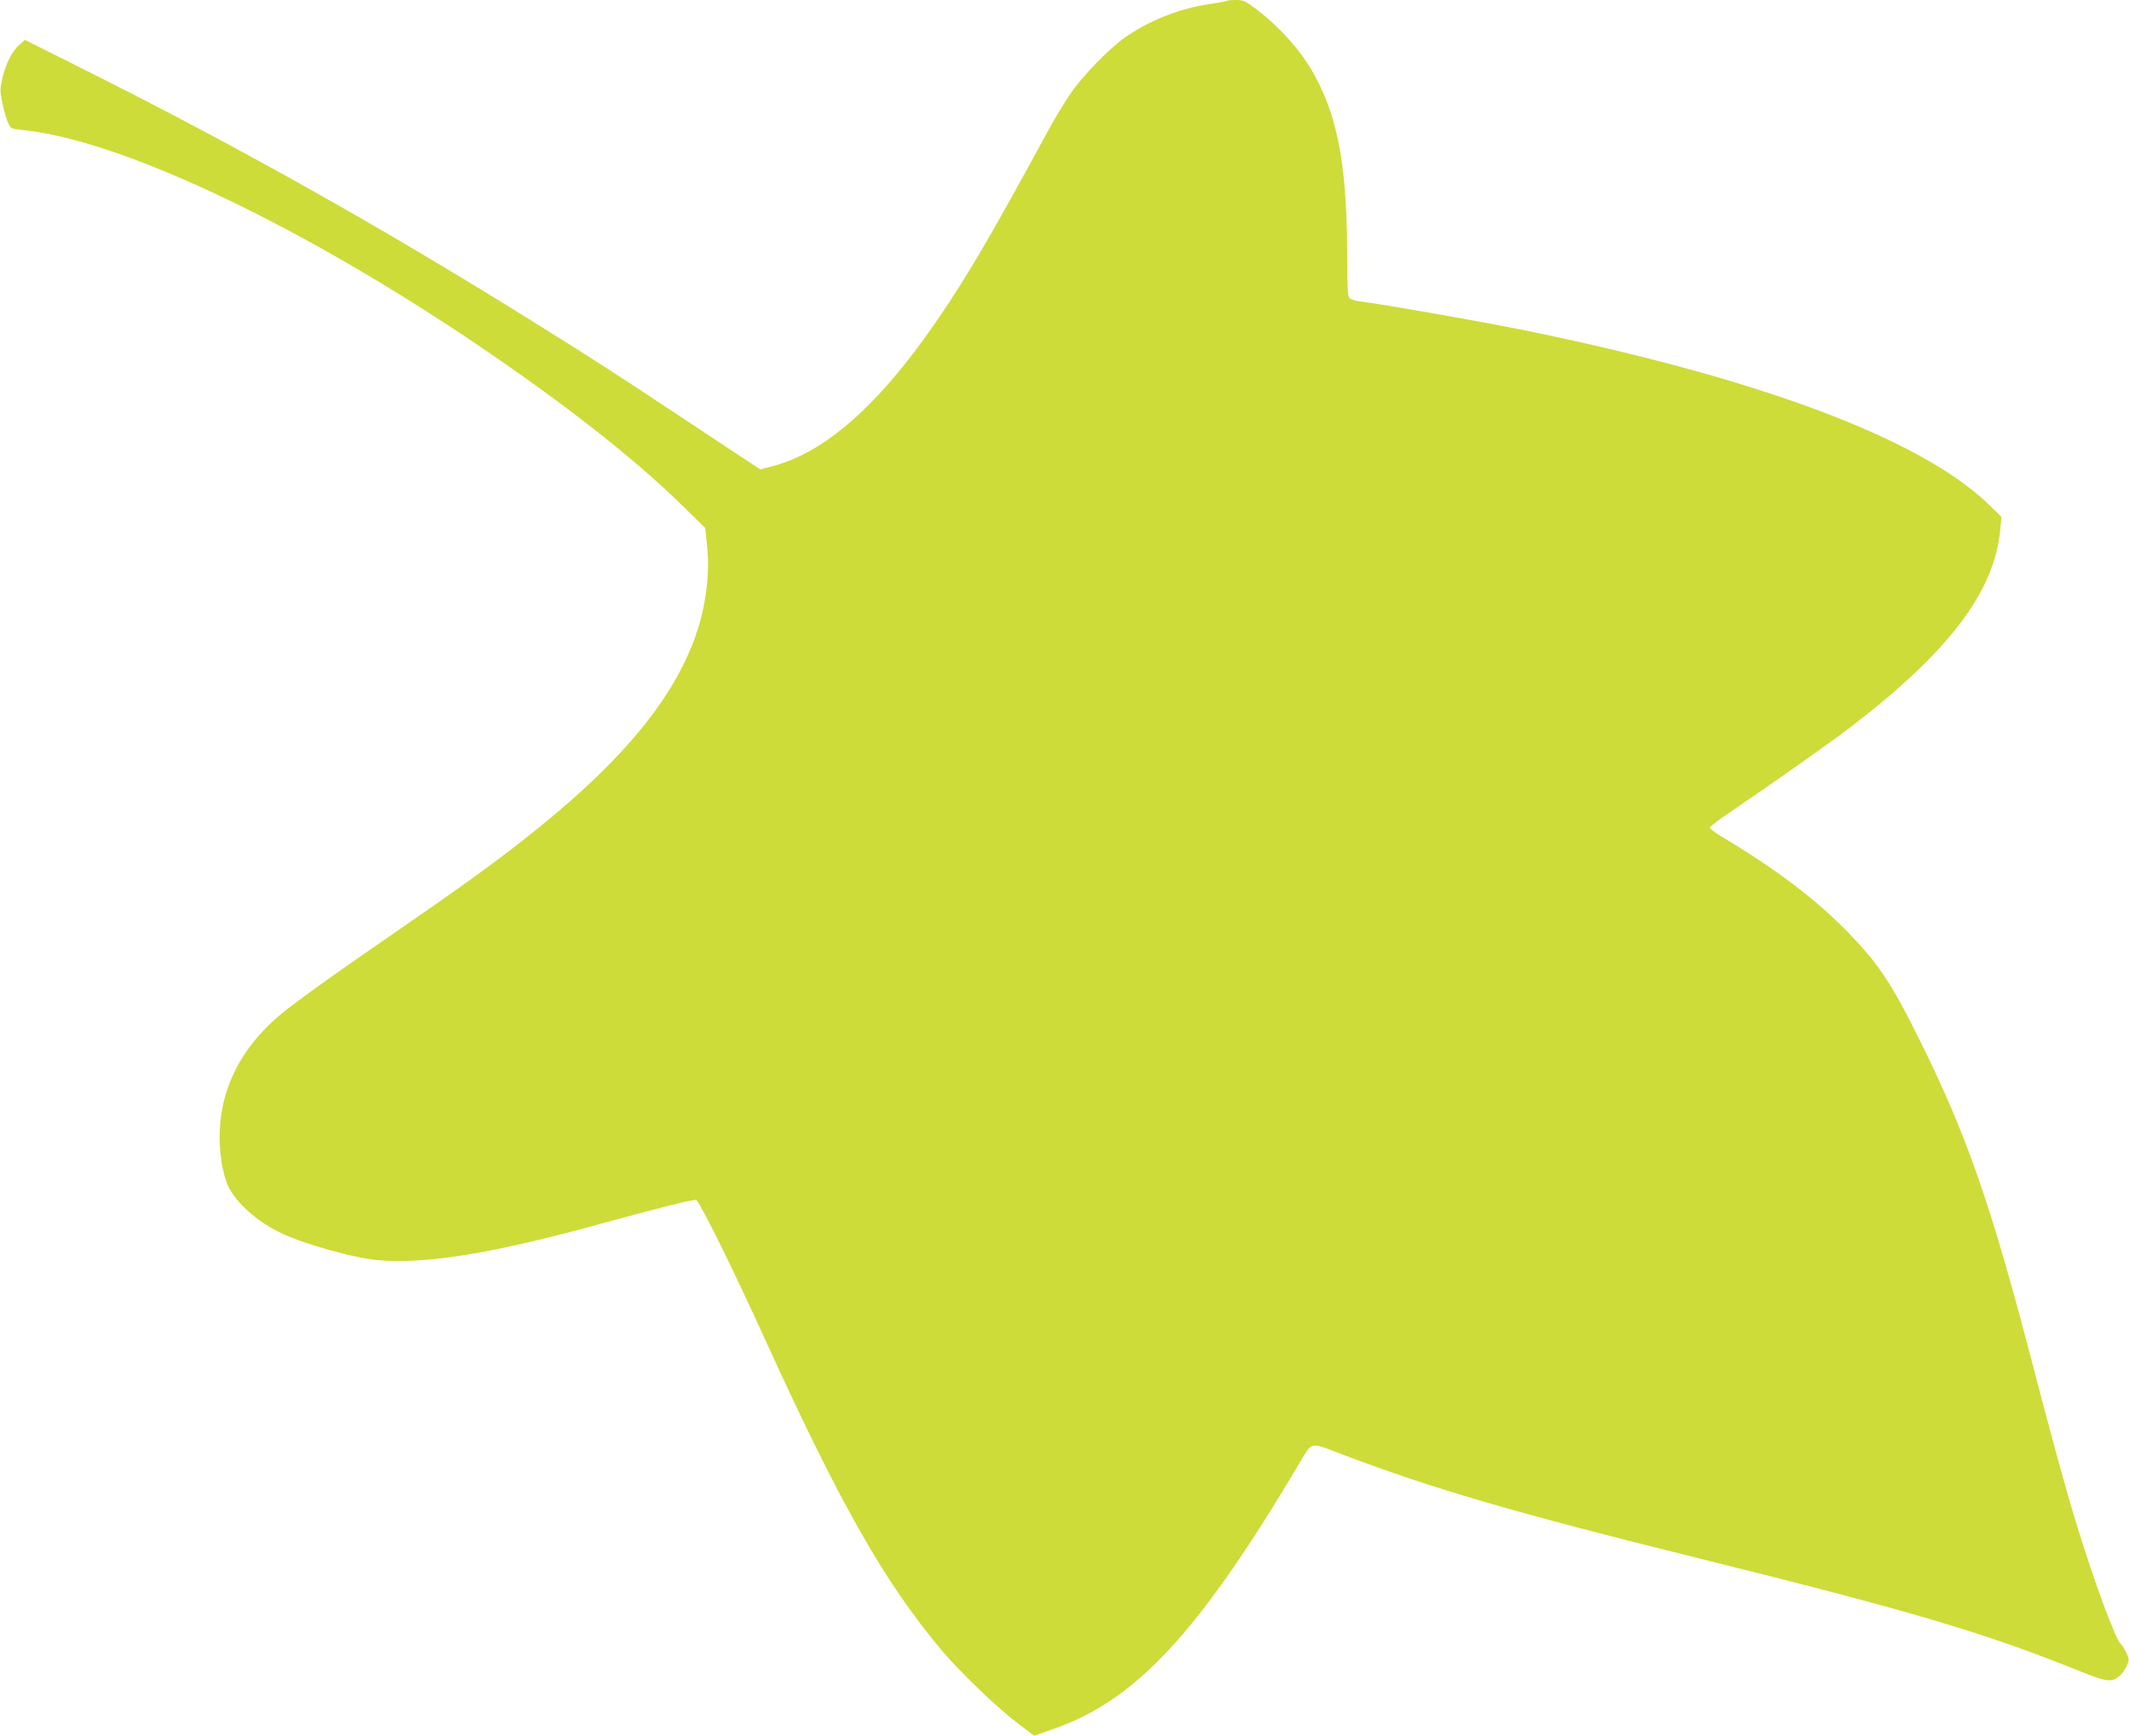 <?xml version="1.0" standalone="no"?>
<!DOCTYPE svg PUBLIC "-//W3C//DTD SVG 20010904//EN"
 "http://www.w3.org/TR/2001/REC-SVG-20010904/DTD/svg10.dtd">
<svg version="1.0" xmlns="http://www.w3.org/2000/svg"
 width="1280pt" height="1044pt" viewBox="0 0 1280 1044"
 preserveAspectRatio="xMidYMid meet">
<g transform="translate(0,1044) scale(0.1,-0.1)"
fill="#cddc39" stroke="none">
<path d="M7379 10436 c-3 -3 -50 -12 -105 -20 -184 -27 -367 -100 -513 -203
-92 -65 -244 -221 -319 -327 -34 -49 -95 -148 -134 -220 -321 -590 -447 -808
-604 -1048 -374 -571 -716 -889 -1054 -980 l-79 -21 -408 270 c-503 333 -543
359 -933 603 -928 580 -1801 1070 -2740 1540 l-340 170 -33 -29 c-44 -39 -81
-110 -102 -199 -16 -69 -16 -77 0 -155 9 -45 25 -98 34 -117 16 -34 18 -35 88
-42 571 -57 1608 -541 2658 -1241 554 -370 1005 -720 1307 -1017 l138 -135 11
-108 c21 -190 -15 -417 -96 -612 -153 -371 -472 -737 -1015 -1161 -191 -150
-380 -286 -805 -579 -286 -197 -437 -304 -587 -417 -332 -249 -474 -576 -414
-949 8 -47 25 -108 39 -135 50 -99 167 -204 302 -272 139 -70 458 -160 606
-171 294 -23 695 44 1350 225 328 90 540 143 554 138 21 -8 222 -415 415 -839
447 -983 717 -1460 1062 -1870 106 -126 334 -346 454 -436 l101 -77 109 38
c500 171 877 577 1474 1580 95 159 65 151 277 71 541 -205 1045 -352 2132
-621 1281 -318 1716 -447 2281 -674 176 -71 203 -75 252 -36 13 10 33 37 43
59 17 40 17 42 0 81 -10 22 -26 47 -36 56 -31 28 -157 370 -259 700 -66 214
-144 498 -280 1019 -241 923 -387 1342 -662 1897 -174 353 -250 467 -433 657
-197 203 -429 379 -772 585 -35 21 -63 43 -63 49 0 7 64 55 142 107 209 141
578 401 698 493 597 456 872 819 906 1193 l7 76 -79 77 c-410 394 -1378 757
-2794 1046 -257 52 -842 155 -973 171 -32 3 -65 13 -73 21 -11 12 -14 54 -14
221 0 559 -52 853 -196 1119 -76 140 -202 283 -346 394 -70 53 -81 59 -126 59
-27 0 -51 -2 -53 -4z"/>
</g>
</svg>
